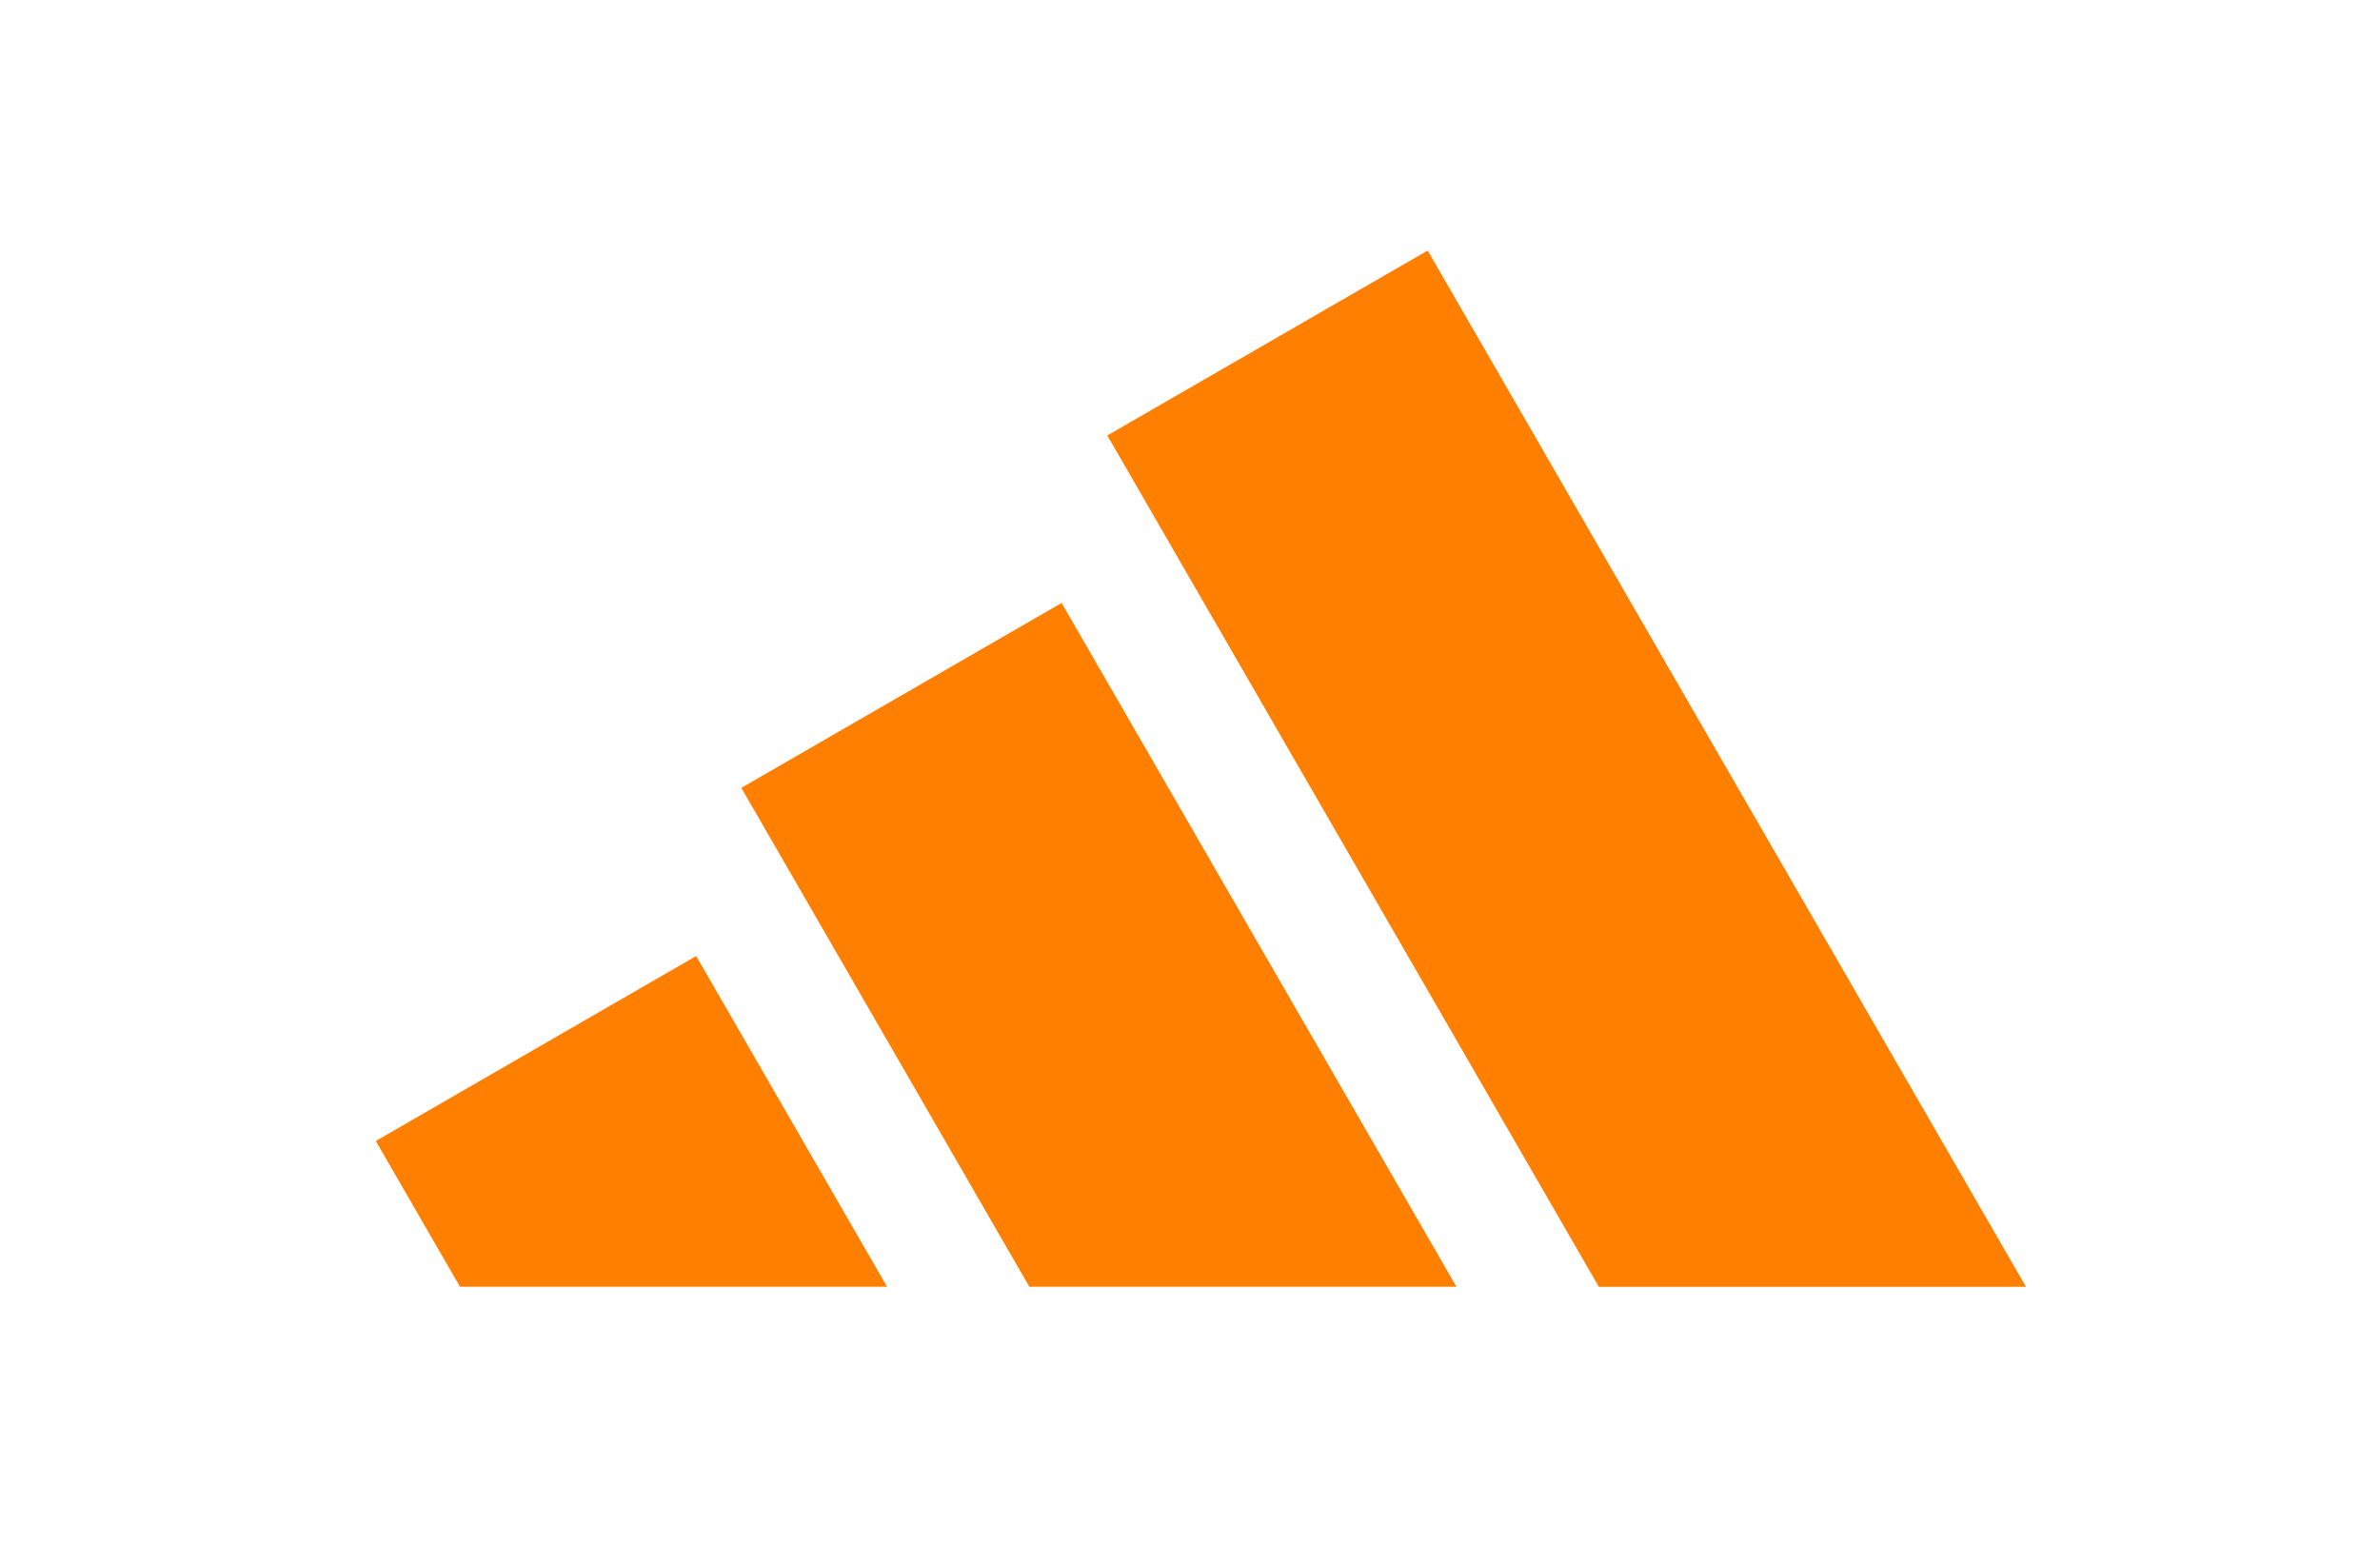 <svg width="76" height="50" viewBox="0 0 76 50" fill="none" xmlns="http://www.w3.org/2000/svg">
<g clip-path="url(#clip0_8628_9787)">
<path d="M64.695 41.092L45.589 8L35.359 13.906L51.055 41.092H64.695Z" fill="#FF8000"/>
<path d="M46.509 41.091L33.9 19.254L23.672 25.159L32.87 41.091H46.509Z" fill="#FF8000"/>
<path d="M28.327 41.091L22.23 30.529L12 36.436L14.689 41.091H28.327Z" fill="#FF8000"/>
</g>
<defs>
<clipPath id="clip0_8628_9787">
<rect width="76" height="50" fill="white"/>
</clipPath>
</defs>
</svg>

